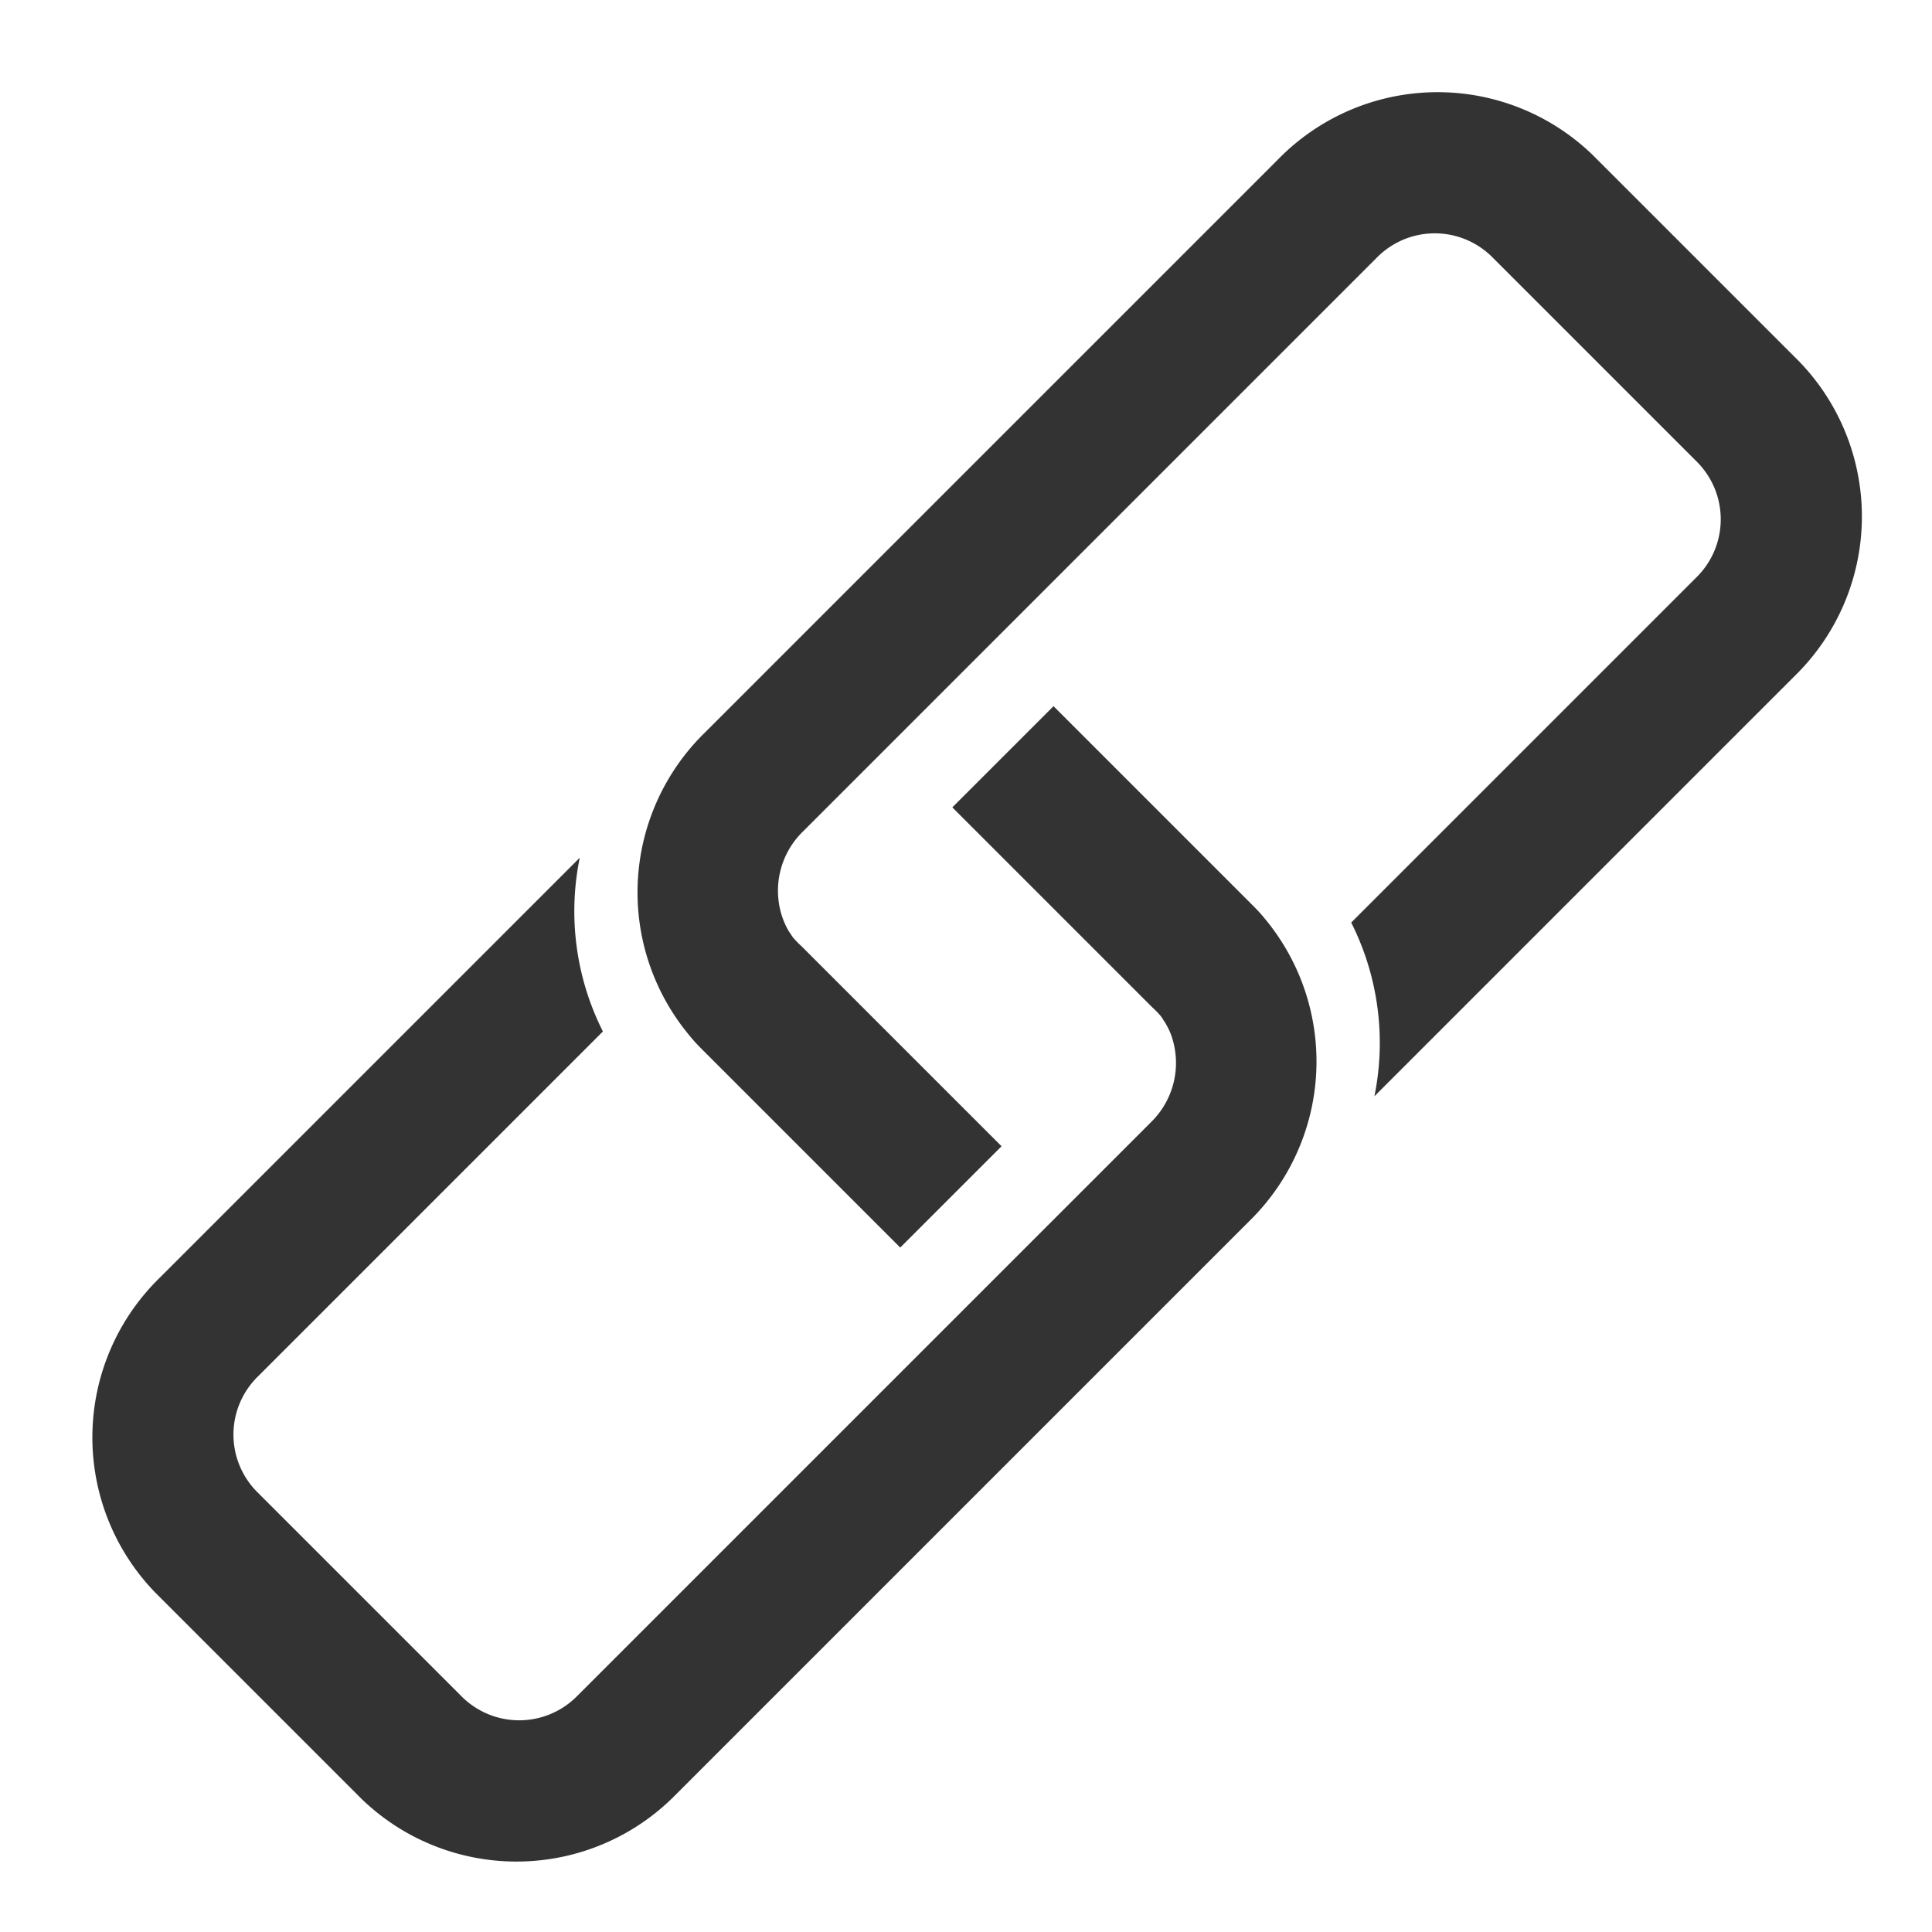 <svg xmlns="http://www.w3.org/2000/svg" viewBox="0 0 39 39" width="39.447" height="39.444"><g transform="translate(0 29.018) rotate(-45)"><g id="_1" transform="translate(0 0)"><path d="M22.587,4.6v5.713a1.553,1.553,0,0,1,0,.177.124.124,0,0,0,0,.028.682.682,0,0,1-.027.147.134.134,0,0,0,0,.015c-.013.052-.027.1-.044.154h0a1.276,1.276,0,0,1-.065.16,1.672,1.672,0,0,1-1.508.936H4.553a1.643,1.643,0,0,1-1.662-1.618V4.427A1.641,1.641,0,0,1,4.553,2.811H14.4A5.387,5.387,0,0,1,16.55,0h-12A4.5,4.5,0,0,0,0,4.427v5.891a4.5,4.5,0,0,0,4.553,4.427H20.923a4.506,4.506,0,0,0,4.533-4.061,3.324,3.324,0,0,0,.02-.365V4.6Z" fill="#333"/><path d="M2.892,10.14V4.427a1.554,1.554,0,0,1,0-.177.107.107,0,0,0,0-.028.682.682,0,0,1,.027-.147.052.052,0,0,1,0-.015,1.217,1.217,0,0,1,.044-.154h0c.02-.054.042-.108.067-.16a1.668,1.668,0,0,1,1.526-.934H20.925a1.641,1.641,0,0,1,1.664,1.618v5.888a1.643,1.643,0,0,1-1.664,1.62H11.077a5.4,5.4,0,0,1-2.149,2.811h12a4.5,4.5,0,0,0,4.553-4.427V4.427A4.5,4.5,0,0,0,20.925,0H4.556A4.506,4.506,0,0,0,.022,4.061,3.326,3.326,0,0,0,0,4.427V10.14Z" transform="translate(15.56 0)" fill="#333"/></g></g></svg>